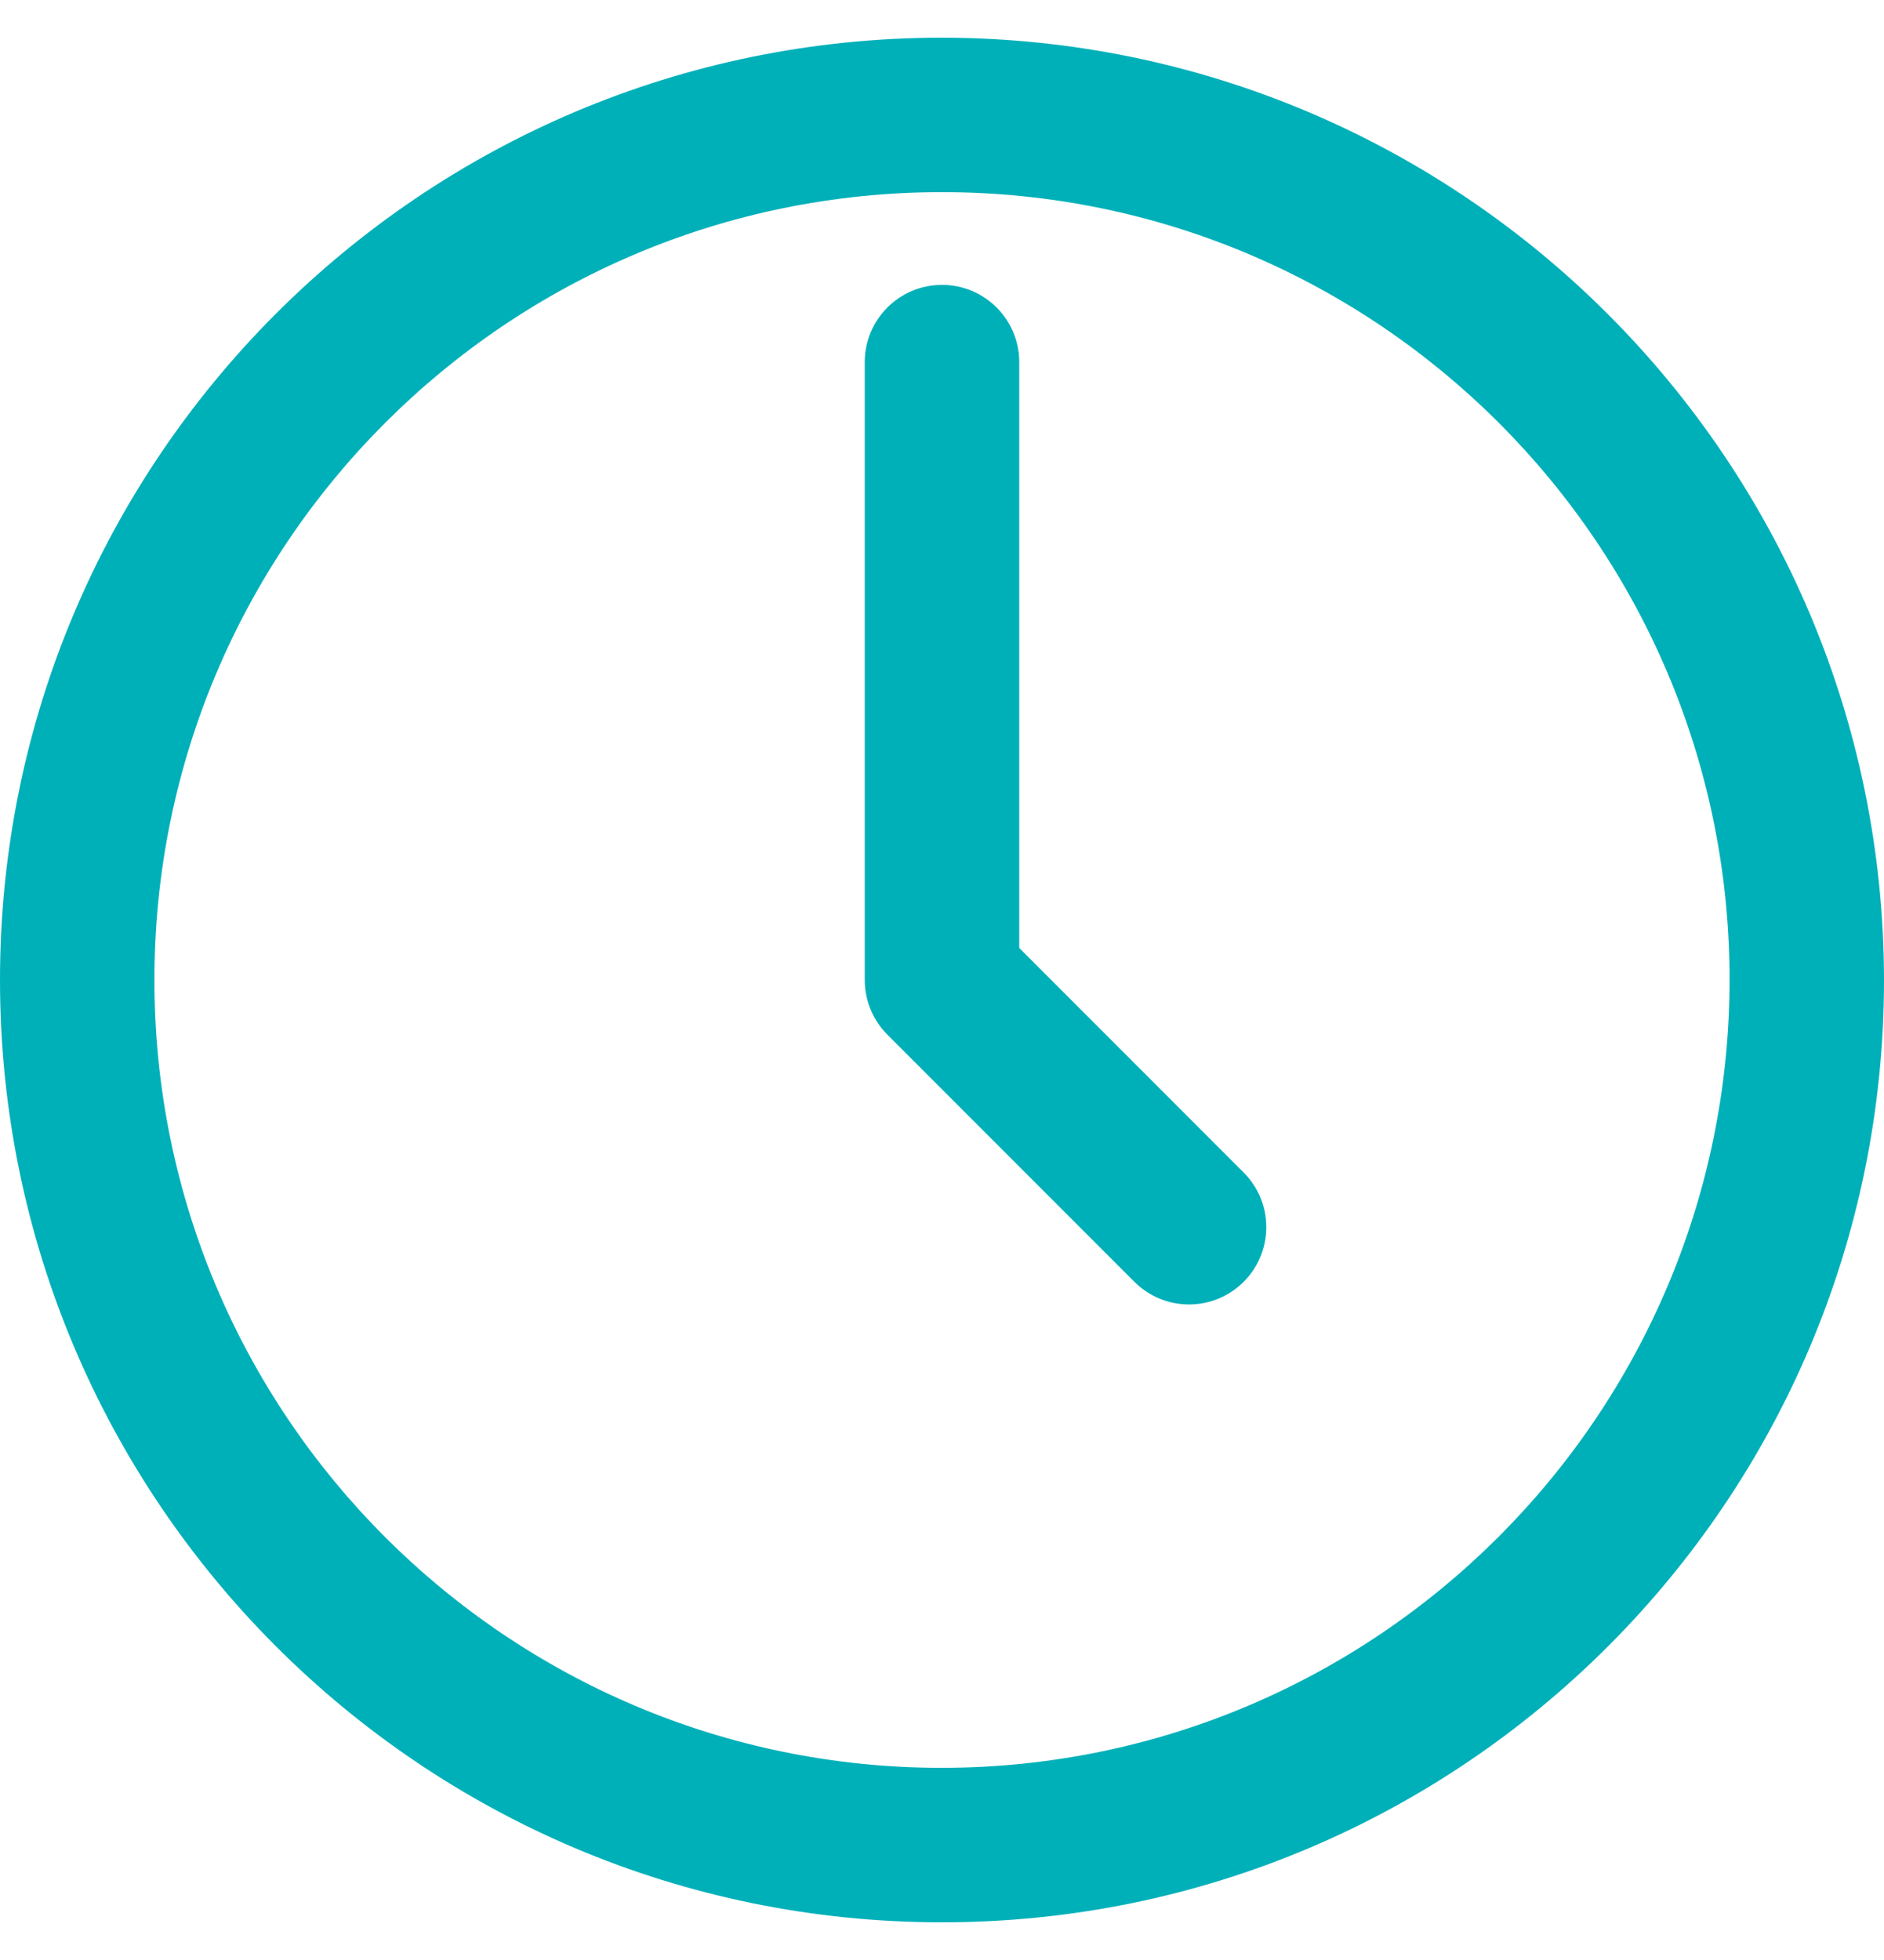 <svg width="25" height="26" viewBox="0 0 25 26" fill="none" xmlns="http://www.w3.org/2000/svg">
<path d="M12.5 0.5C5.597 0.5 0 6.097 0 13C0 19.903 5.597 25.5 12.5 25.5C19.403 25.5 25 19.903 25 13C24.992 6.1 19.399 0.508 12.5 0.5ZM12.5 23.451C6.728 23.451 2.049 18.772 2.049 13C2.049 7.228 6.728 2.549 12.5 2.549C18.272 2.549 22.951 7.228 22.951 13C22.944 18.769 18.268 23.444 12.5 23.451ZM13.525 12.575V4.803C13.525 4.238 13.066 3.779 12.5 3.779C11.934 3.779 11.475 4.238 11.475 4.803V13C11.475 13.283 11.59 13.539 11.775 13.725L15.053 17.004C15.239 17.189 15.495 17.304 15.778 17.304C16.344 17.304 16.803 16.845 16.803 16.279C16.803 15.996 16.689 15.739 16.503 15.554L13.525 12.575Z" fill="#00B0B9"/>
</svg>
